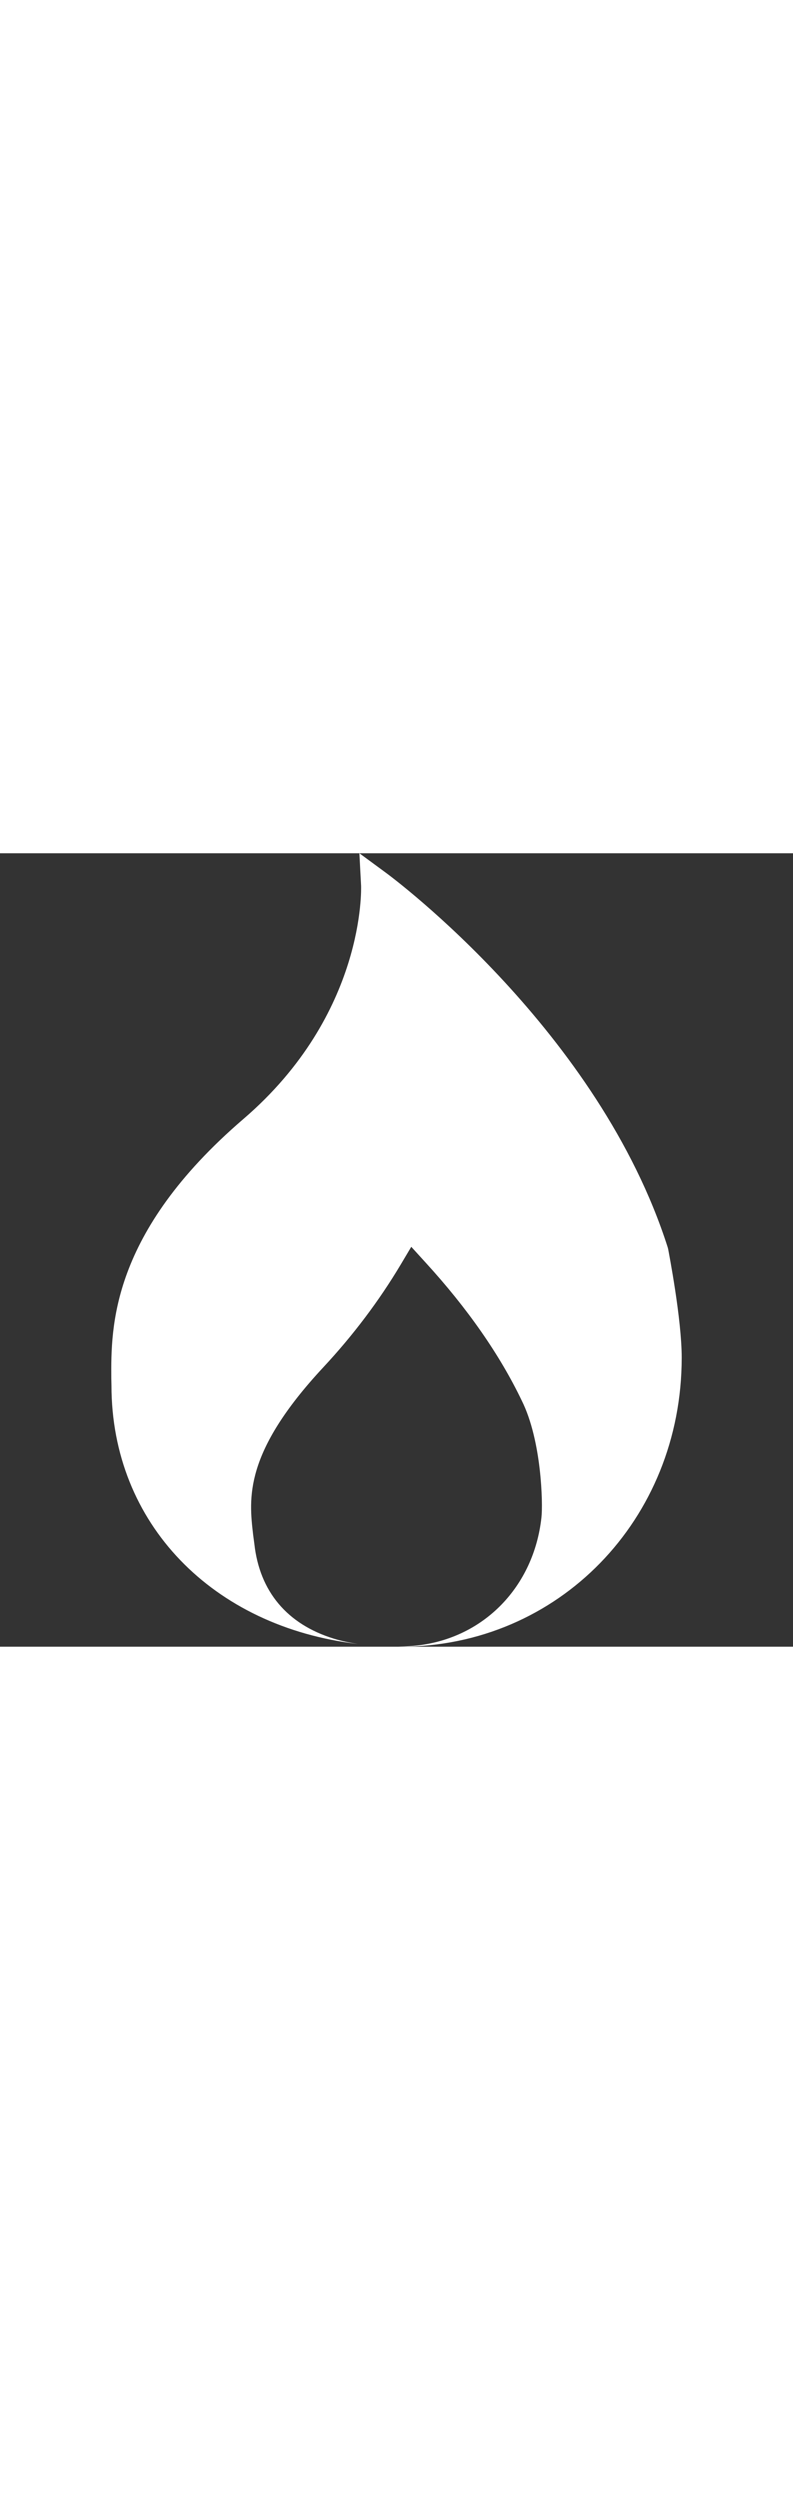 <?xml version="1.0" encoding="iso-8859-1"?>
<!-- Generator: Adobe Illustrator 19.0.0, SVG Export Plug-In . SVG Version: 6.00 Build 0)  -->
<svg xmlns="http://www.w3.org/2000/svg" xmlns:xlink="http://www.w3.org/1999/xlink" version="1.1" id="Layer_1" x="0px" y="0px" viewBox="0 0 472.615 472.615" style="enable-background:new 0 0 472.615 472.615;" xml:space="preserve" width="150px">
<rect x="0" y="0" width="472.615" height="472.615" fill="#333333" stroke="none"/>
<g>
	<g>
		<path d="M398.239,235.891l-0.278-1.111C357.041,106.465,235.114,15.368,229.929,11.572L214.191,0l1.019,19.441    c0,0.834,2.869,76.193-70.176,138.868c-79.34,68.138-78.878,124.334-78.692,154.515l0.094,4.166    c0,82.302,60.399,143.839,146.811,153.984c-4.704-0.739-9.509-1.698-14.331-3.172c-27.867-8.61-44.16-28.144-47.308-56.289    l-0.74-5.554c-2.5-21.756-5.74-48.697,41.845-99.801c17.775-19.071,33.236-39.624,46.012-61.01l6.388-10.738l8.424,9.257    c25.182,27.495,44.438,55.269,57.399,82.302c11.942,23.886,12.684,61.659,11.757,69.713    c-4.536,41.105-34.254,71.749-74.063,76.192c-2.595,0.296-6.479,0.583-11.234,0.689c0.418,0.003,0.816,0.051,1.236,0.051    c94.06,0,167.66-75.637,167.66-172.197C406.293,277.274,398.516,237.557,398.239,235.891z" fill="#FFFFFF"/>
	</g>
</g>
<g>
</g>
<g>
</g>
<g>
</g>
<g>
</g>
<g>
</g>
<g>
</g>
<g>
</g>
<g>
</g>
<g>
</g>
<g>
</g>
<g>
</g>
<g>
</g>
<g>
</g>
<g>
</g>
<g>
</g>
</svg>
